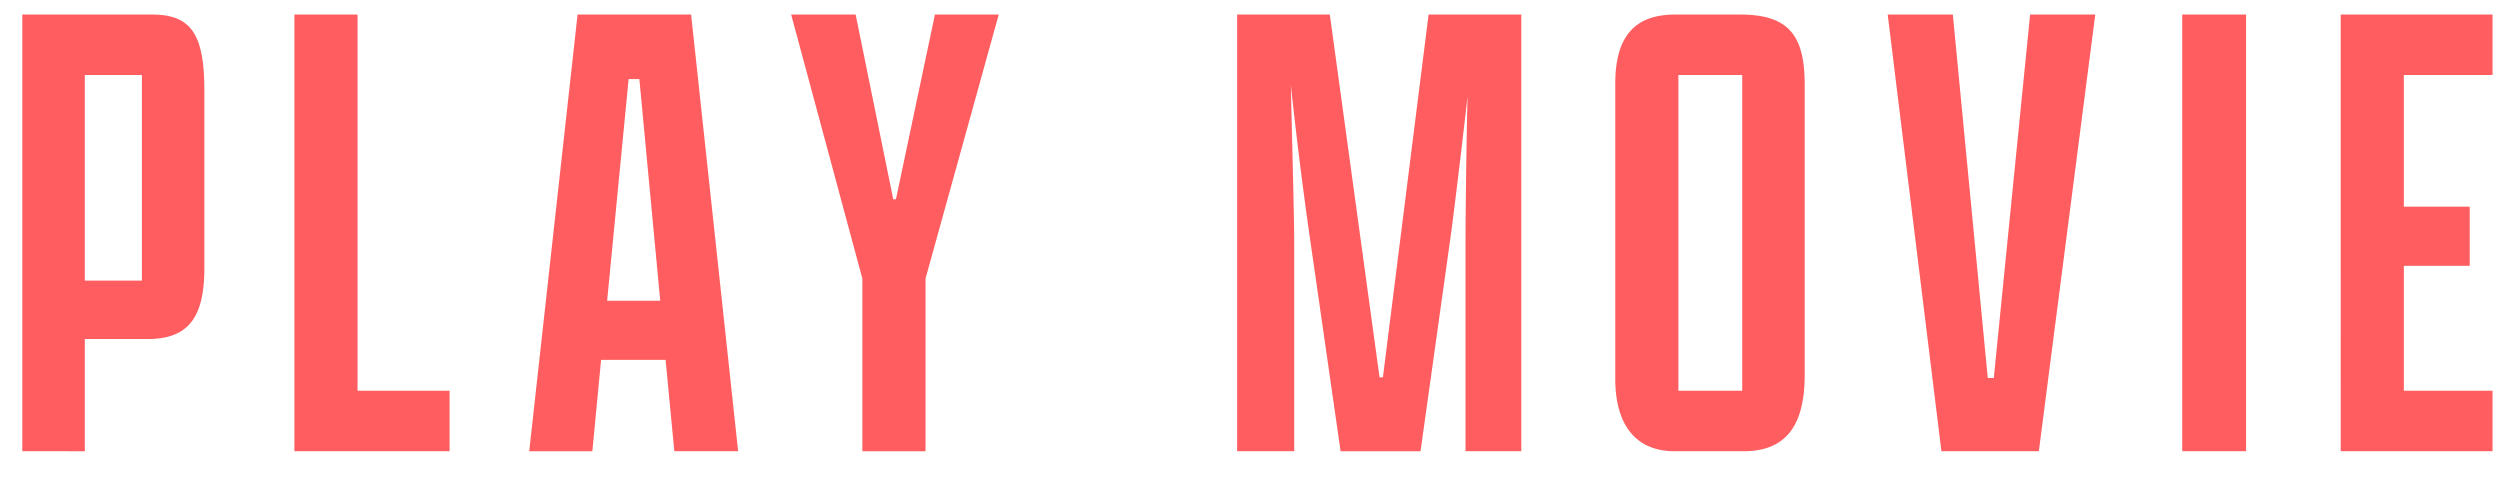 <svg xmlns="http://www.w3.org/2000/svg" width="67" height="13"><path fill-rule="evenodd" fill="#FF5D5F" d="M66.8 10.472v1.621h-4.069V.39H66.8v1.62h-2.377v3.529h1.765v1.584h-1.765v3.349H66.8zM58.484.39h1.711v11.703h-1.711V.39zM52.03 12.093L50.59.39h1.746l.936 9.74h.162l.973-9.74h1.746l-1.512 11.703H52.03zm-5.302 0h-1.855c-.954 0-1.584-.613-1.584-1.945V2.244c0-1.224.486-1.854 1.602-1.854h1.747c1.332 0 1.728.594 1.728 1.89v7.76c0 1.368-.504 2.053-1.638 2.053zM46.692 2.01h-1.711v8.462h1.711V2.01zm-7.416 4.519c0-.666.018-2.376.054-3.943a243.715 243.715 0 01-.432 3.601l-.828 5.906h-2.142l-.847-5.888a115.58 115.58 0 01-.486-3.925c.036 1.639.09 3.565.09 4.249v5.564h-1.53V.39h2.484l1.333 9.722h.09L38.286.39h2.485v11.703h-1.495V6.529zm-14.472 5.564h-1.693V7.465L21.203.39h1.728l1.008 4.951h.072L25.056.39h1.71l-1.962 7.075v4.628zm-6.966-2.449h-1.729l-.234 2.449h-1.692L15.479.39h3.043l1.26 11.703h-1.71l-.234-2.449zm-.703-7.526h-.288l-.576 5.942h1.423l-.559-5.942zM7.89.39h1.692v10.082h2.467v1.621H7.89V.39zM3.965 9.086H2.273v3.007H.598V.39h3.475c1.062 0 1.404.54 1.404 2.052v4.735c0 1.261-.378 1.909-1.512 1.909zM3.803 2.01h-1.53v5.51h1.53V2.01z"/></svg>